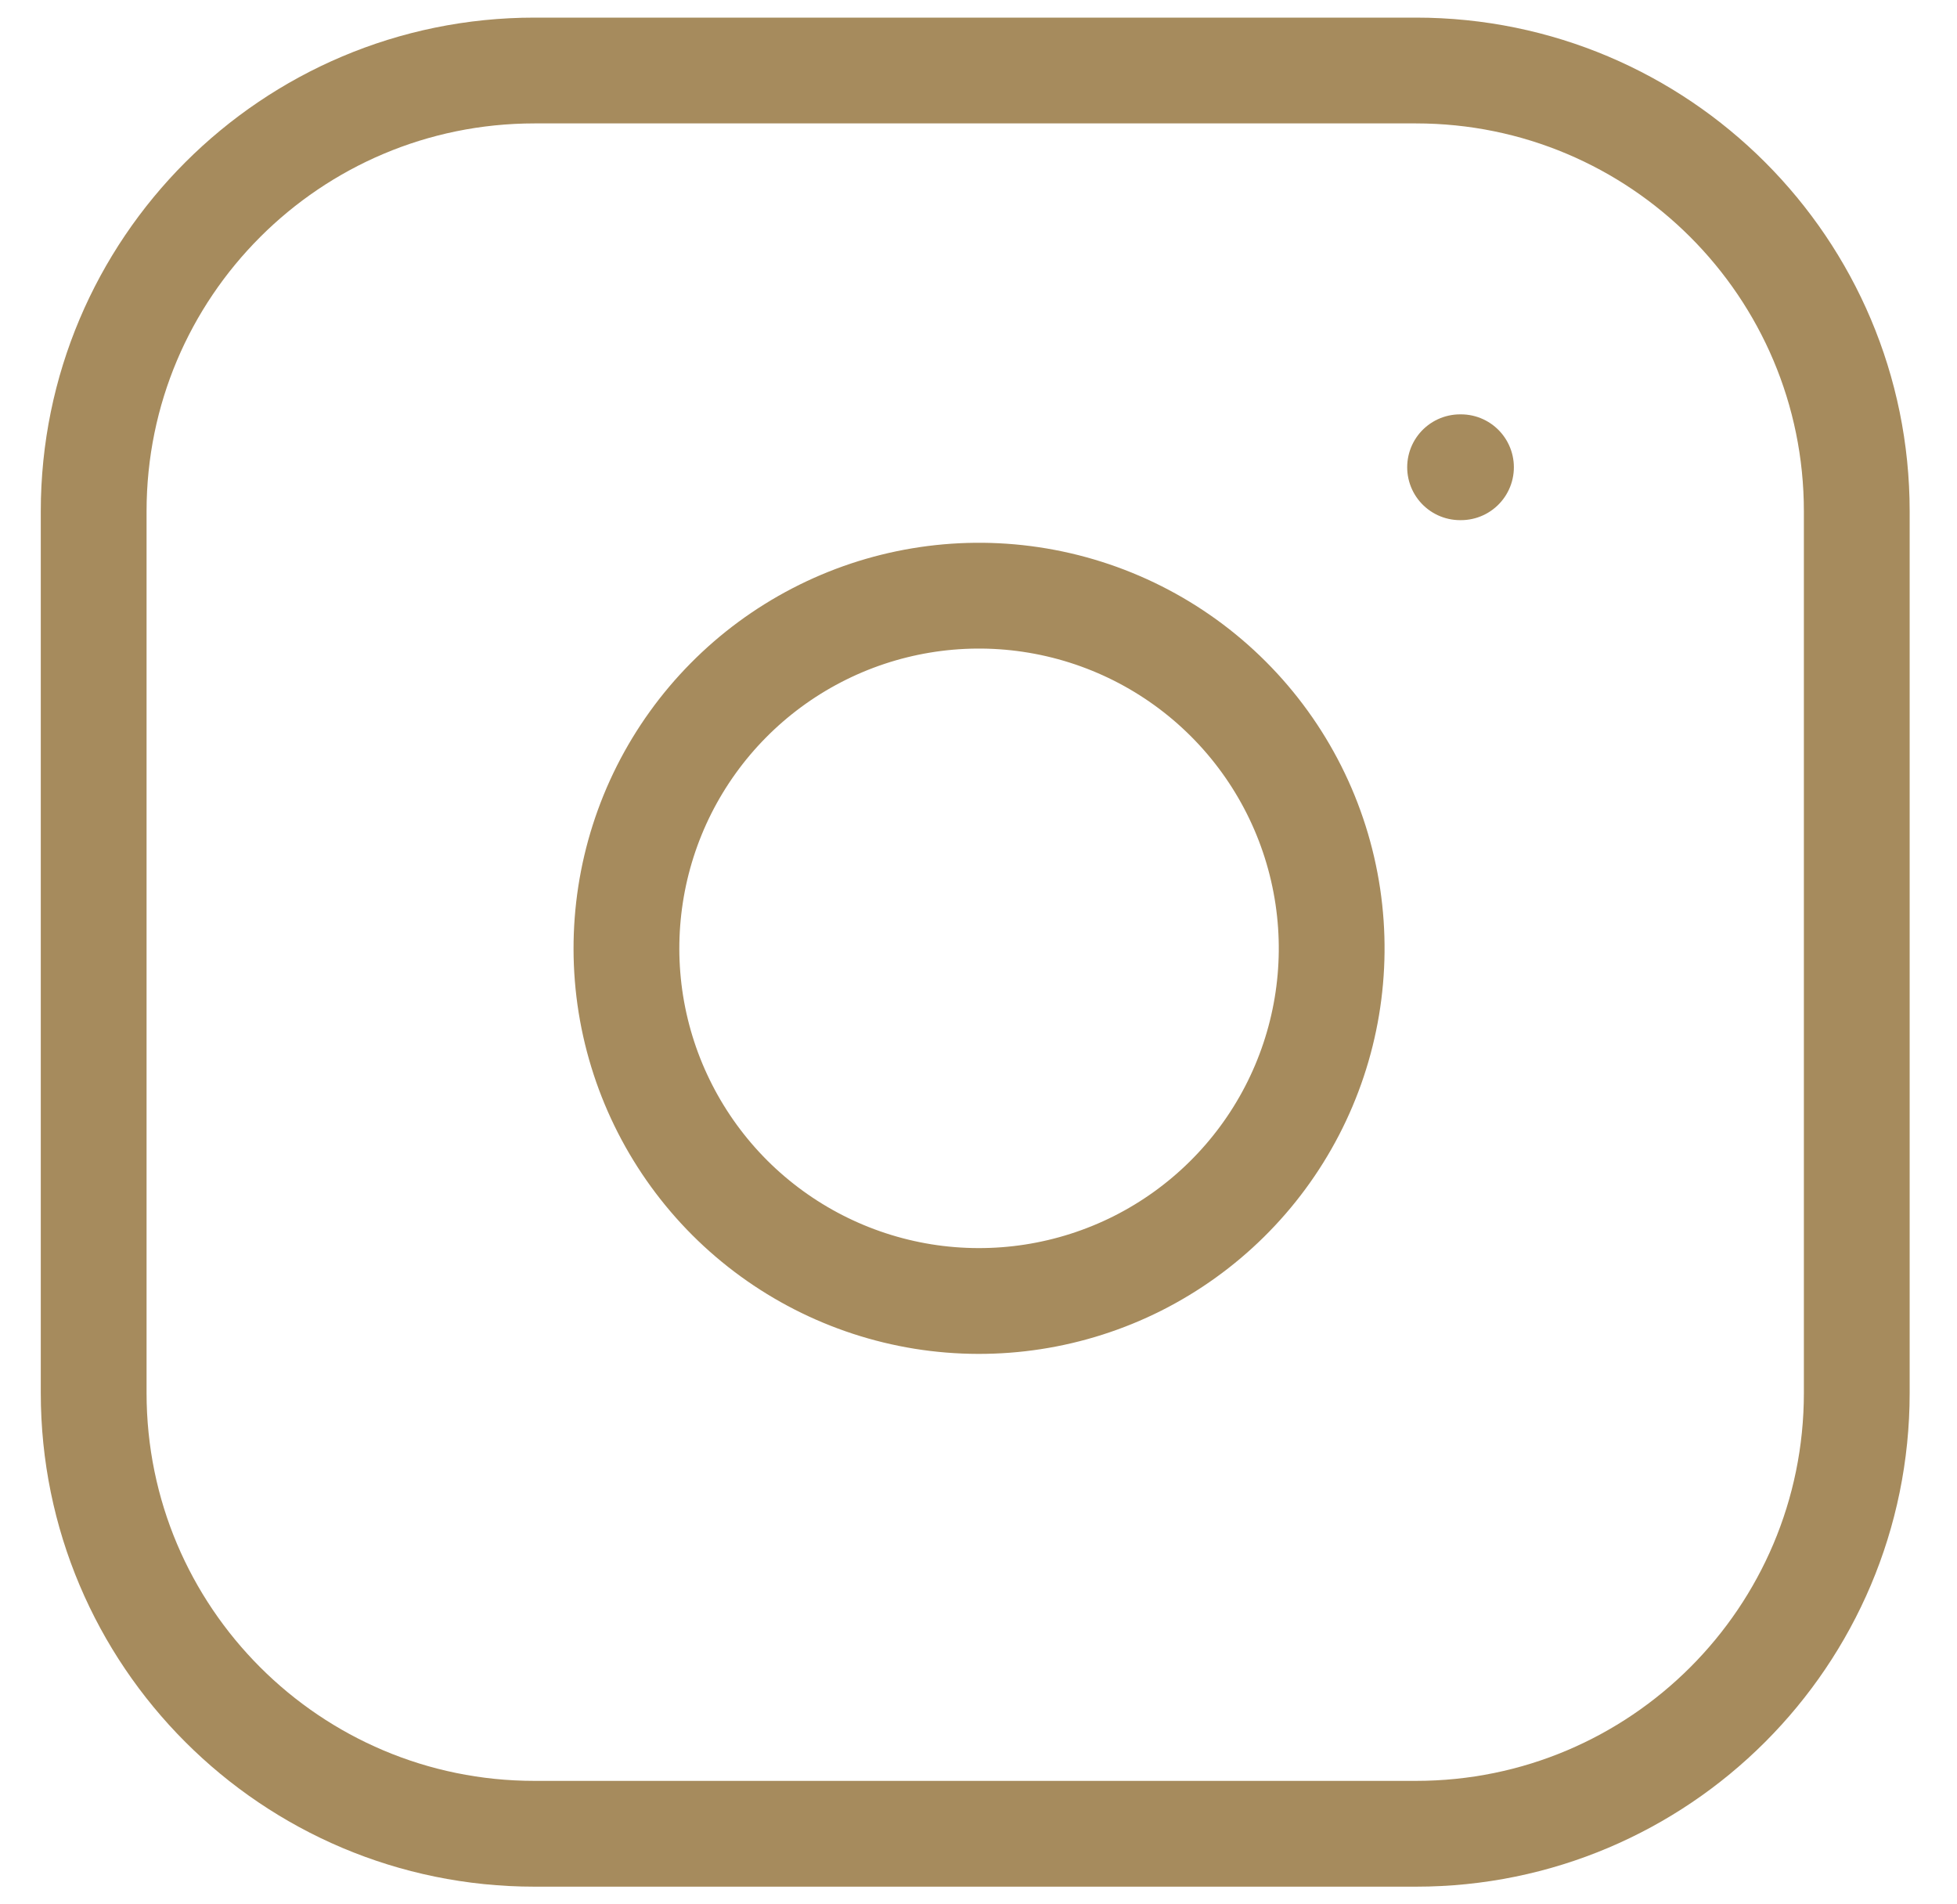 <?xml version="1.0" encoding="UTF-8"?> <svg xmlns="http://www.w3.org/2000/svg" width="37" height="36" viewBox="0 0 37 36" fill="none"><path d="M27.605 8.833H27.622M10.105 1.333H26.771C31.374 1.333 35.105 5.064 35.105 9.666V26.333C35.105 30.935 31.374 34.666 26.771 34.666H10.105C5.502 34.666 1.771 30.935 1.771 26.333V9.666C1.771 5.064 5.502 1.333 10.105 1.333ZM25.105 16.95C25.311 18.337 25.074 19.753 24.428 20.998C23.782 22.243 22.76 23.252 21.508 23.883C20.255 24.513 18.836 24.732 17.451 24.51C16.067 24.287 14.788 23.633 13.796 22.642C12.805 21.65 12.151 20.371 11.928 18.987C11.706 17.602 11.925 16.183 12.555 14.93C13.186 13.678 14.195 12.656 15.44 12.01C16.684 11.364 18.101 11.127 19.488 11.333C20.903 11.543 22.213 12.202 23.224 13.213C24.236 14.225 24.895 15.535 25.105 16.95Z" stroke="#A68B5D" stroke-width="2" stroke-linecap="round" stroke-linejoin="round"></path></svg> 